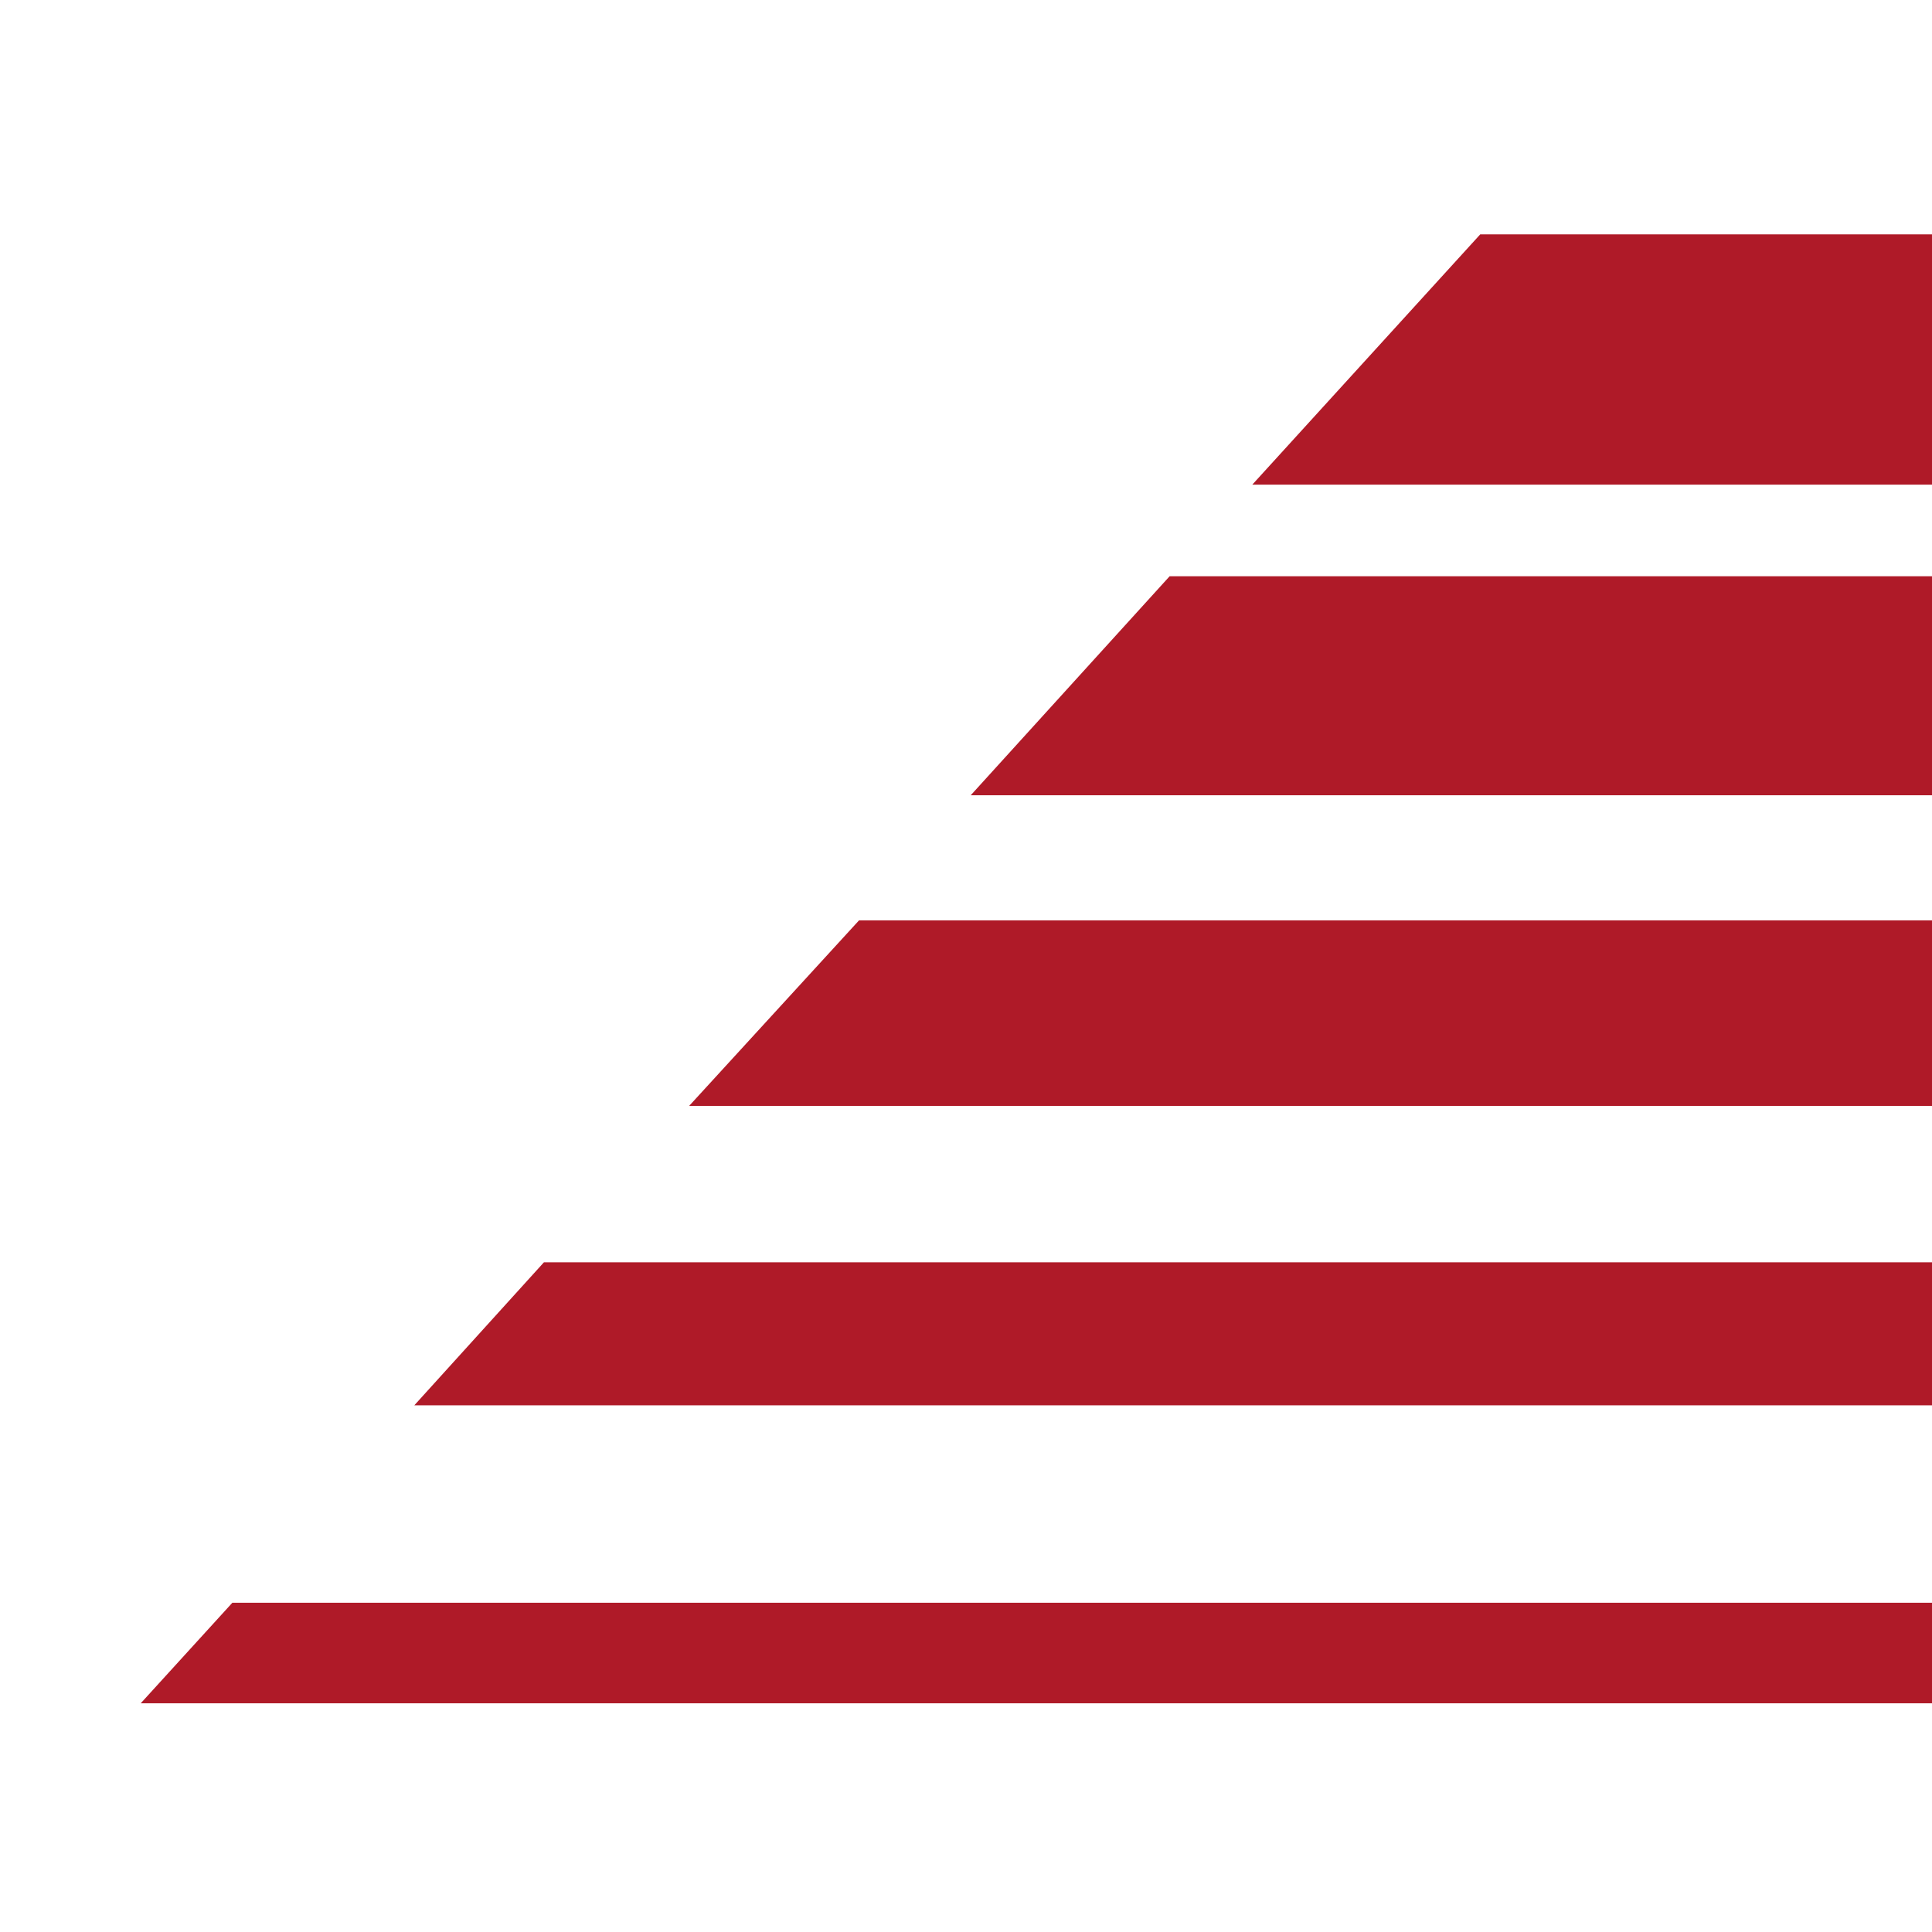 <?xml version="1.0" encoding="UTF-8" standalone="no"?>
<svg
   xmlns:svg="http://www.w3.org/2000/svg"
   xmlns="http://www.w3.org/2000/svg"
   version="1.1"
   xml:space="preserve"
   viewBox="0 0 114.133 114.133"><g
     id="g10"
     transform="matrix(1.333,0,0,-1.333,0,114.133)"><g
       id="g12"
       transform="scale(0.1)"><path
         d="M 1225.45,641.434 H 554.992 l 101.012,110.918 h 602.126 l -32.68,-110.918"
         style="fill:#af1a28;fill-opacity:1;fill-rule:nonzero;stroke:none"
         id="path14" /><path
         d="M 1184.84,503.777 H 430.207 l 88.141,97.051 h 695.212 l -28.72,-97.051"
         style="fill:#af1a28;fill-opacity:1;fill-rule:nonzero;stroke:none"
         id="path16" /><path
         d="M 1144.24,366.121 H 305.426 l 75.265,82.195 H 1169 l -24.76,-82.195"
         style="fill:#af1a28;fill-opacity:1;fill-rule:nonzero;stroke:none"
         id="path18" /><path
         d="M 1104.63,233.414 H 183.613 l 57.438,63.379 h 881.399 l -17.82,-63.379"
         style="fill:#af1a28;fill-opacity:1;fill-rule:nonzero;stroke:none"
         id="path20" /><path
         d="m 62.375,101.363 40.605,44.563 h 974.49 l -12.88,-44.563 H 62.375"
         style="fill:#af1a28;fill-opacity:1;fill-rule:nonzero;stroke:none"
         id="path22" />
        </g>
    </g>
</svg>
